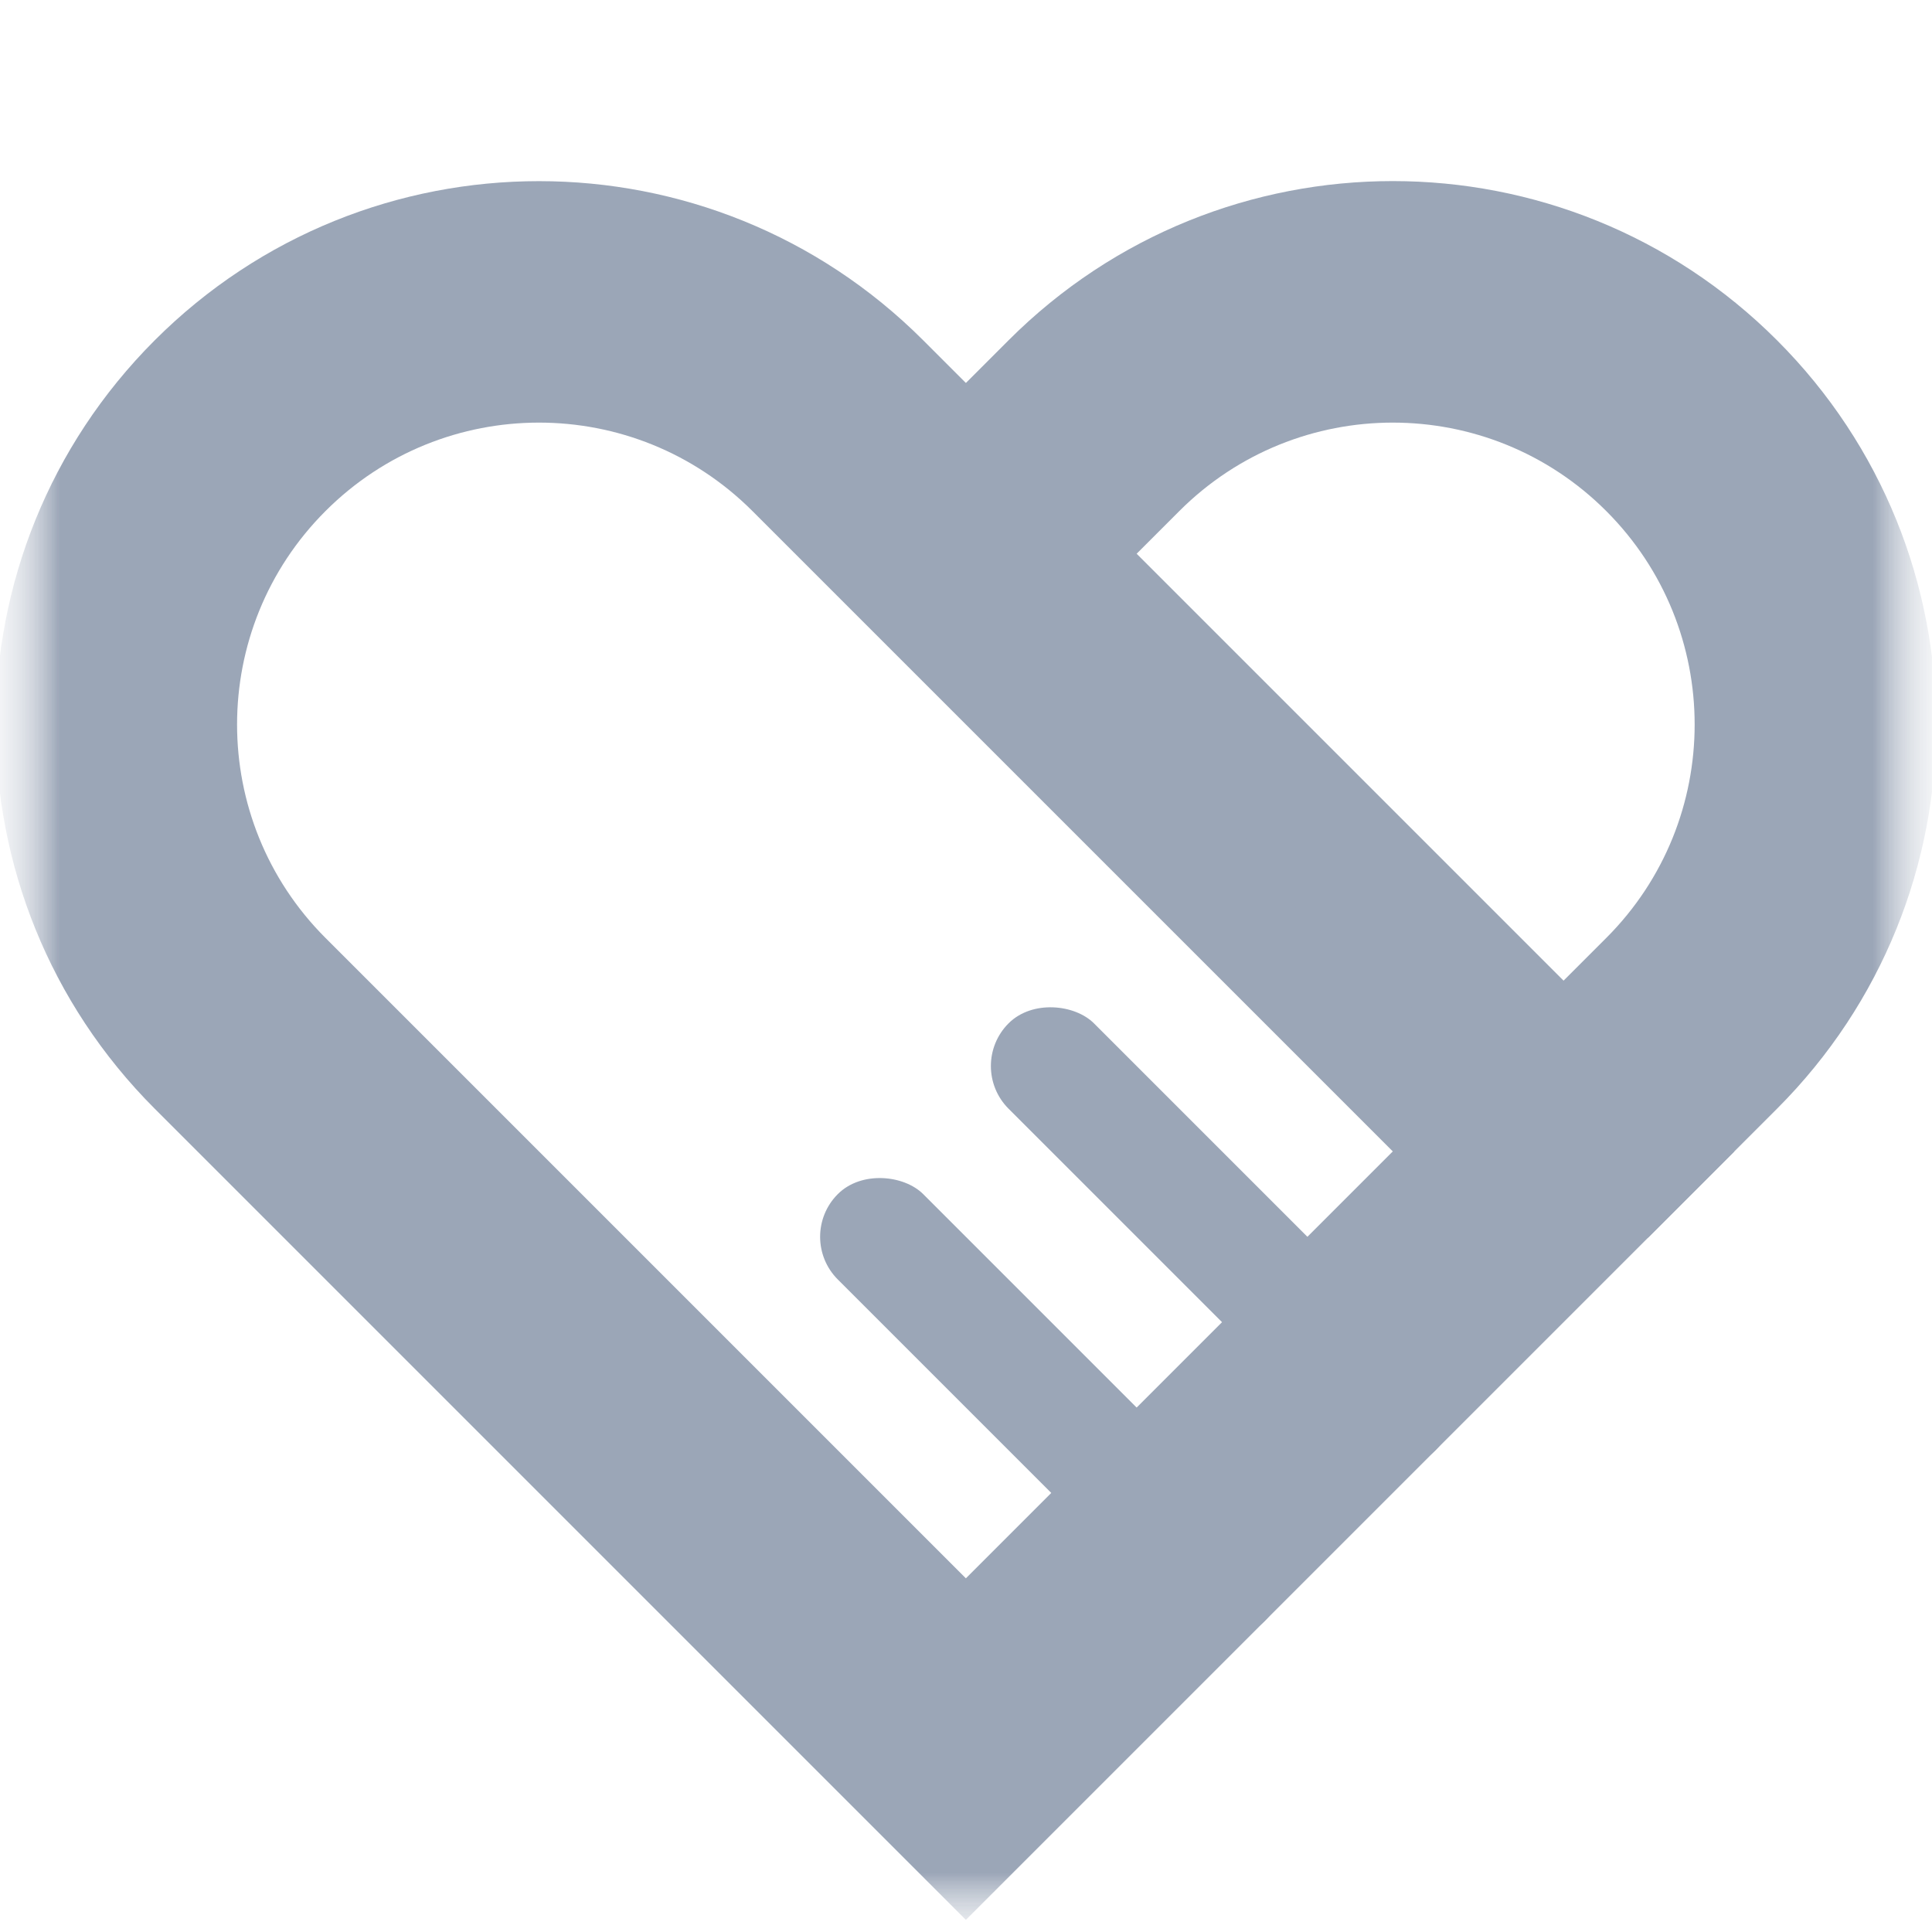 <?xml version="1.0" encoding="UTF-8"?>
<svg width="16px" height="16px" viewBox="0 0 16 16" version="1.1" xmlns="http://www.w3.org/2000/svg" xmlns:xlink="http://www.w3.org/1999/xlink">
    <!-- Generator: Sketch 53 (72520) - https://sketchapp.com -->
    <title>服务支持</title>
    <desc>Created with Sketch.</desc>
    <defs>
        <rect id="path-1" x="0" y="0.101" width="16" height="16"></rect>
        <rect id="path-3" x="0" y="0.101" width="16" height="16"></rect>
        <rect id="path-5" x="0" y="0.101" width="16" height="16"></rect>
    </defs>
    <g id="服务支持" stroke="none" stroke-width="1" fill="none" fill-rule="evenodd">
        <g id="分组-10">
            <mask id="mask-2" fill="white">
                <use xlink:href="#path-1"></use>
            </mask>
            <g id="矩形"></g>
            <g id="分组-9" mask="url(#mask-2)">
                <mask id="mask-4" fill="white">
                    <use xlink:href="#path-3"></use>
                </mask>
                <g id="矩形"></g>
                <g id="分组-8" mask="url(#mask-4)">
                    <mask id="mask-6" fill="white">
                        <use xlink:href="#path-5"></use>
                    </mask>
                    <g id="矩形"></g>
                    <g id="分组-7" mask="url(#mask-6)" fill="#9BA6B7">
                        <g transform="translate(7.999, 6) rotate(-45) translate(-7.999, -6) translate(0.999, -1)" id="矩形">
                            <path d="M2,12 L7,12 L7,4.5 C7,3.119 5.881,2 4.5,2 C3.119,2 2,3.119 2,4.5 L2,12 Z M4.5,0 C6.985,-4.56538782e-16 9,2.015 9,4.5 L9,14 L0,14 L0,4.5 C-3.04359188e-16,2.015 2.015,4.56538782e-16 4.5,0 Z" fill-rule="nonzero"></path>
                            <rect fill-rule="evenodd" x="3" y="9" width="1" height="5" rx="0.5"></rect>
                            <rect fill-rule="evenodd" x="5" y="9" width="1" height="5" rx="0.5"></rect>
                            <path d="M13.349,12.407 L13.349,10.849 C13.349,9.468 12.229,8.349 10.849,8.349 C9.468,8.349 8.349,9.468 8.349,10.849 L8.349,12.341 L13.349,12.407 Z M10.849,6.349 C13.334,6.349 15.349,8.363 15.349,10.849 L15.349,12.36 L6.349,12.651 L6.349,10.849 C6.349,8.363 8.363,6.349 10.849,6.349 Z" fill-rule="nonzero" transform="translate(10.849, 9.5) rotate(-270) translate(-10.849, -9.5) "></path>
                        </g>
                    </g>
                </g>
            </g>
        </g>
    </g>
</svg>